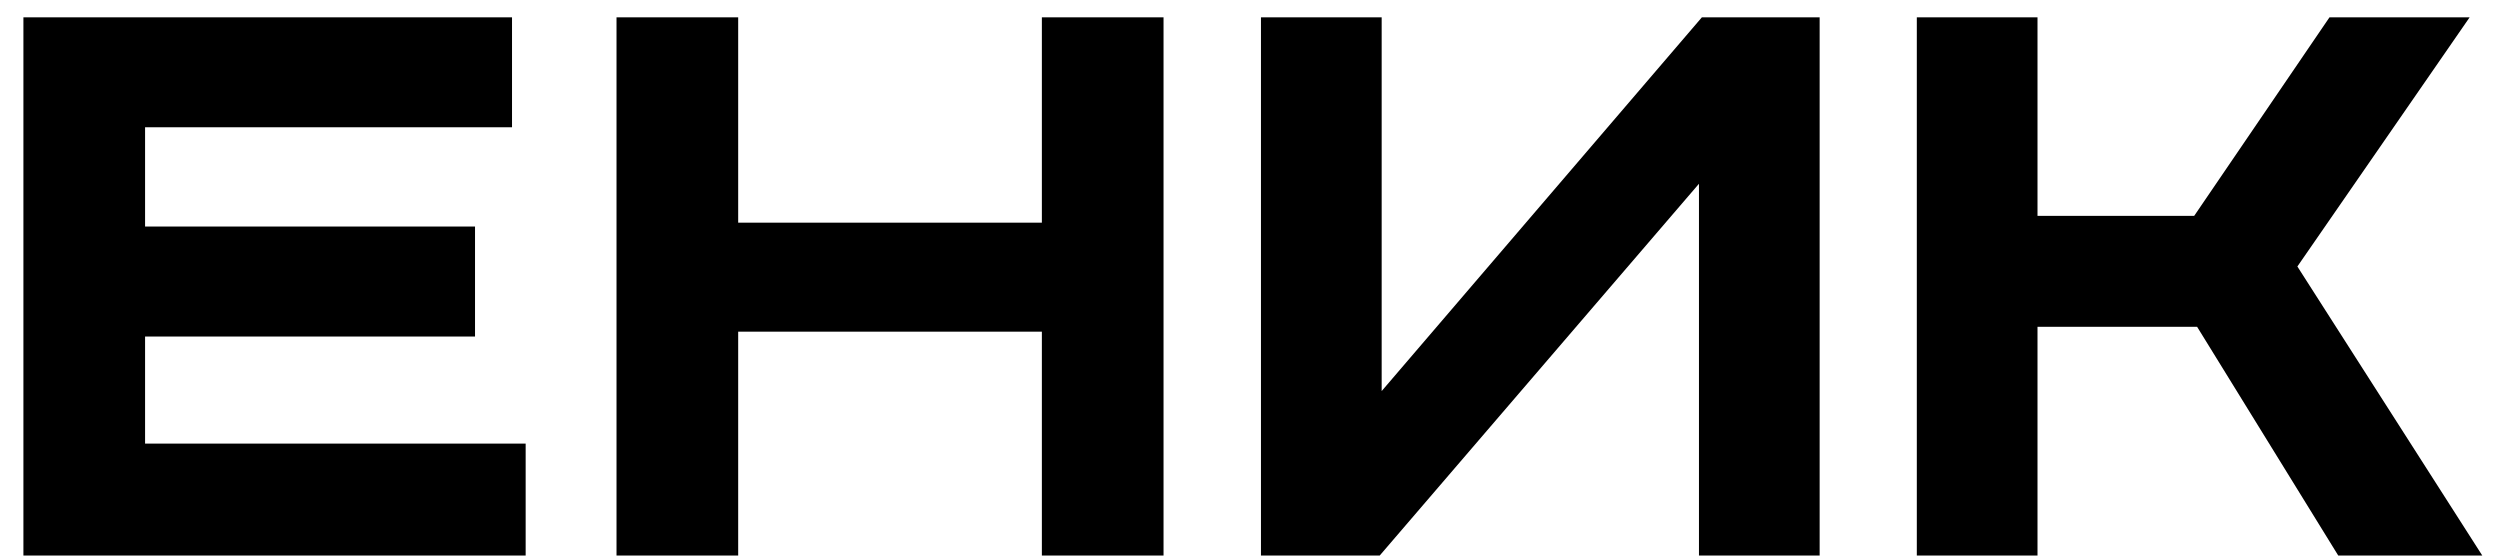 <?xml version="1.0" encoding="UTF-8"?> <svg xmlns="http://www.w3.org/2000/svg" width="99" height="22" viewBox="0 0 99 22" fill="none"><path d="M0.927 0.686H20.276V5.041H5.745V8.972H18.811V13.328H5.745V17.567H20.816V22H0.927V0.686Z" fill="black"></path><path d="M24.414 0.686H29.232V8.818H41.258V0.686H46.076V22H41.258V13.135H29.232V22H24.414V0.686Z" fill="black"></path><path d="M49.934 0.686H54.714V15.486L67.394 0.686H72.058V22H67.279V7.277L54.636 22H49.934V0.686Z" fill="black"></path><path d="M75.906 0.686H80.685V8.548H86.89L92.248 0.686H97.798L90.976 10.553L98.299 22H92.595L87.006 12.942H80.685V22H75.906V0.686Z" fill="black"></path></svg> 
